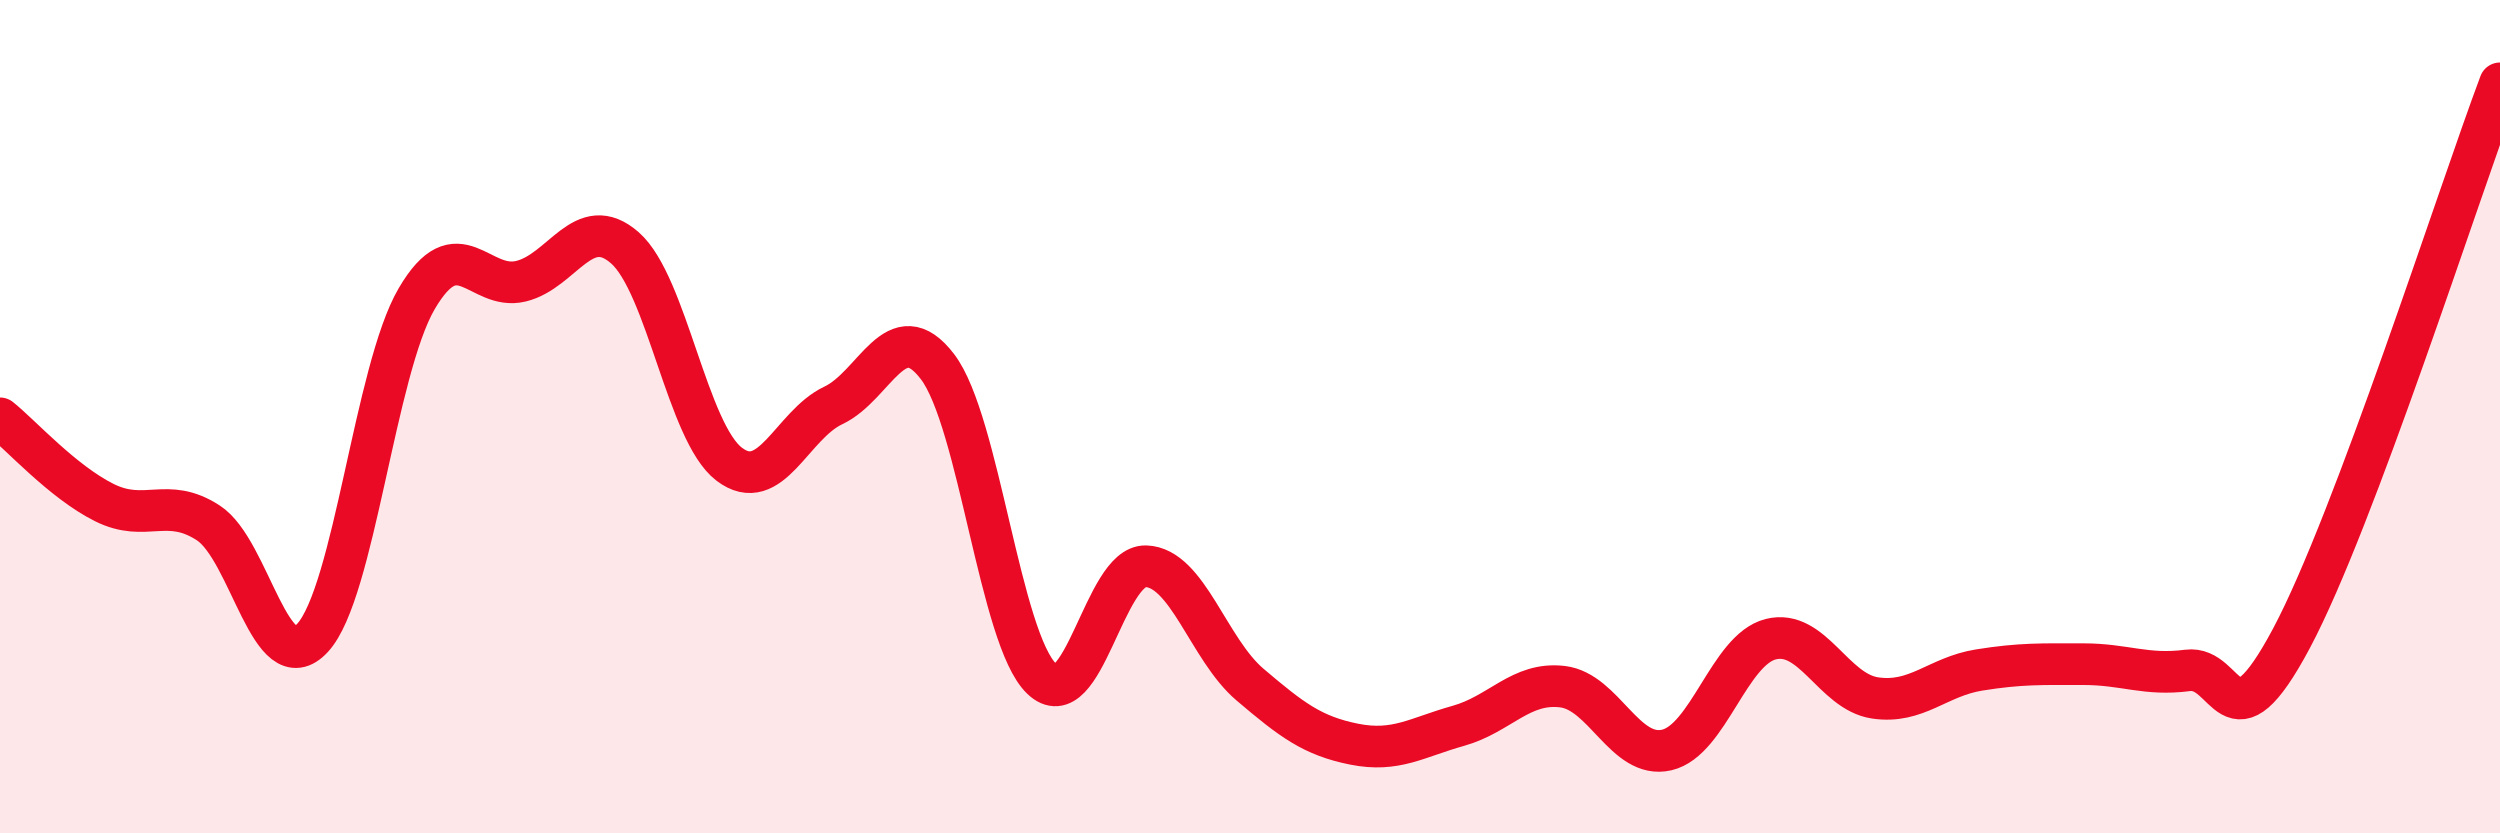
    <svg width="60" height="20" viewBox="0 0 60 20" xmlns="http://www.w3.org/2000/svg">
      <path
        d="M 0,10.04 C 0.5,10.44 1.5,11.56 2.5,12.06 C 3.5,12.56 4,11.9 5,12.55 C 6,13.2 6.5,16.39 7.5,15.31 C 8.5,14.23 9,8.88 10,7.17 C 11,5.46 11.5,6.99 12.5,6.75 C 13.5,6.51 14,5.07 15,5.95 C 16,6.83 16.5,10.38 17.5,11.14 C 18.5,11.9 19,10.2 20,9.73 C 21,9.26 21.5,7.49 22.5,8.8 C 23.5,10.11 24,15.33 25,16.29 C 26,17.25 26.5,13.56 27.5,13.59 C 28.5,13.62 29,15.58 30,16.43 C 31,17.28 31.5,17.66 32.5,17.86 C 33.5,18.06 34,17.7 35,17.42 C 36,17.14 36.5,16.36 37.5,16.48 C 38.5,16.6 39,18.23 40,18 C 41,17.77 41.5,15.59 42.5,15.34 C 43.5,15.09 44,16.6 45,16.75 C 46,16.9 46.5,16.24 47.5,16.08 C 48.5,15.92 49,15.94 50,15.94 C 51,15.94 51.5,16.22 52.5,16.09 C 53.5,15.96 53.5,18.13 55,15.31 C 56.5,12.49 59,4.66 60,2L60 20L0 20Z"
        fill="#EB0A25"
        opacity="0.1"
        stroke-linecap="round"
        stroke-linejoin="round"
      />
      <path
        d="M 0,10.04 C 0.5,10.44 1.5,11.56 2.5,12.06 C 3.5,12.56 4,11.9 5,12.55 C 6,13.2 6.5,16.39 7.5,15.31 C 8.5,14.23 9,8.88 10,7.17 C 11,5.46 11.5,6.99 12.5,6.75 C 13.5,6.51 14,5.07 15,5.95 C 16,6.83 16.5,10.38 17.5,11.14 C 18.5,11.9 19,10.2 20,9.73 C 21,9.26 21.5,7.49 22.5,8.8 C 23.5,10.11 24,15.33 25,16.29 C 26,17.25 26.5,13.56 27.5,13.59 C 28.5,13.62 29,15.58 30,16.43 C 31,17.28 31.5,17.66 32.5,17.86 C 33.5,18.06 34,17.7 35,17.42 C 36,17.14 36.5,16.36 37.5,16.48 C 38.5,16.6 39,18.23 40,18 C 41,17.77 41.5,15.59 42.5,15.34 C 43.5,15.09 44,16.6 45,16.75 C 46,16.9 46.5,16.24 47.5,16.08 C 48.5,15.92 49,15.94 50,15.94 C 51,15.94 51.5,16.22 52.5,16.09 C 53.5,15.96 53.5,18.13 55,15.31 C 56.5,12.49 59,4.66 60,2"
        stroke="#EB0A25"
        stroke-width="1"
        fill="none"
        stroke-linecap="round"
        stroke-linejoin="round"
      />
    </svg>
  